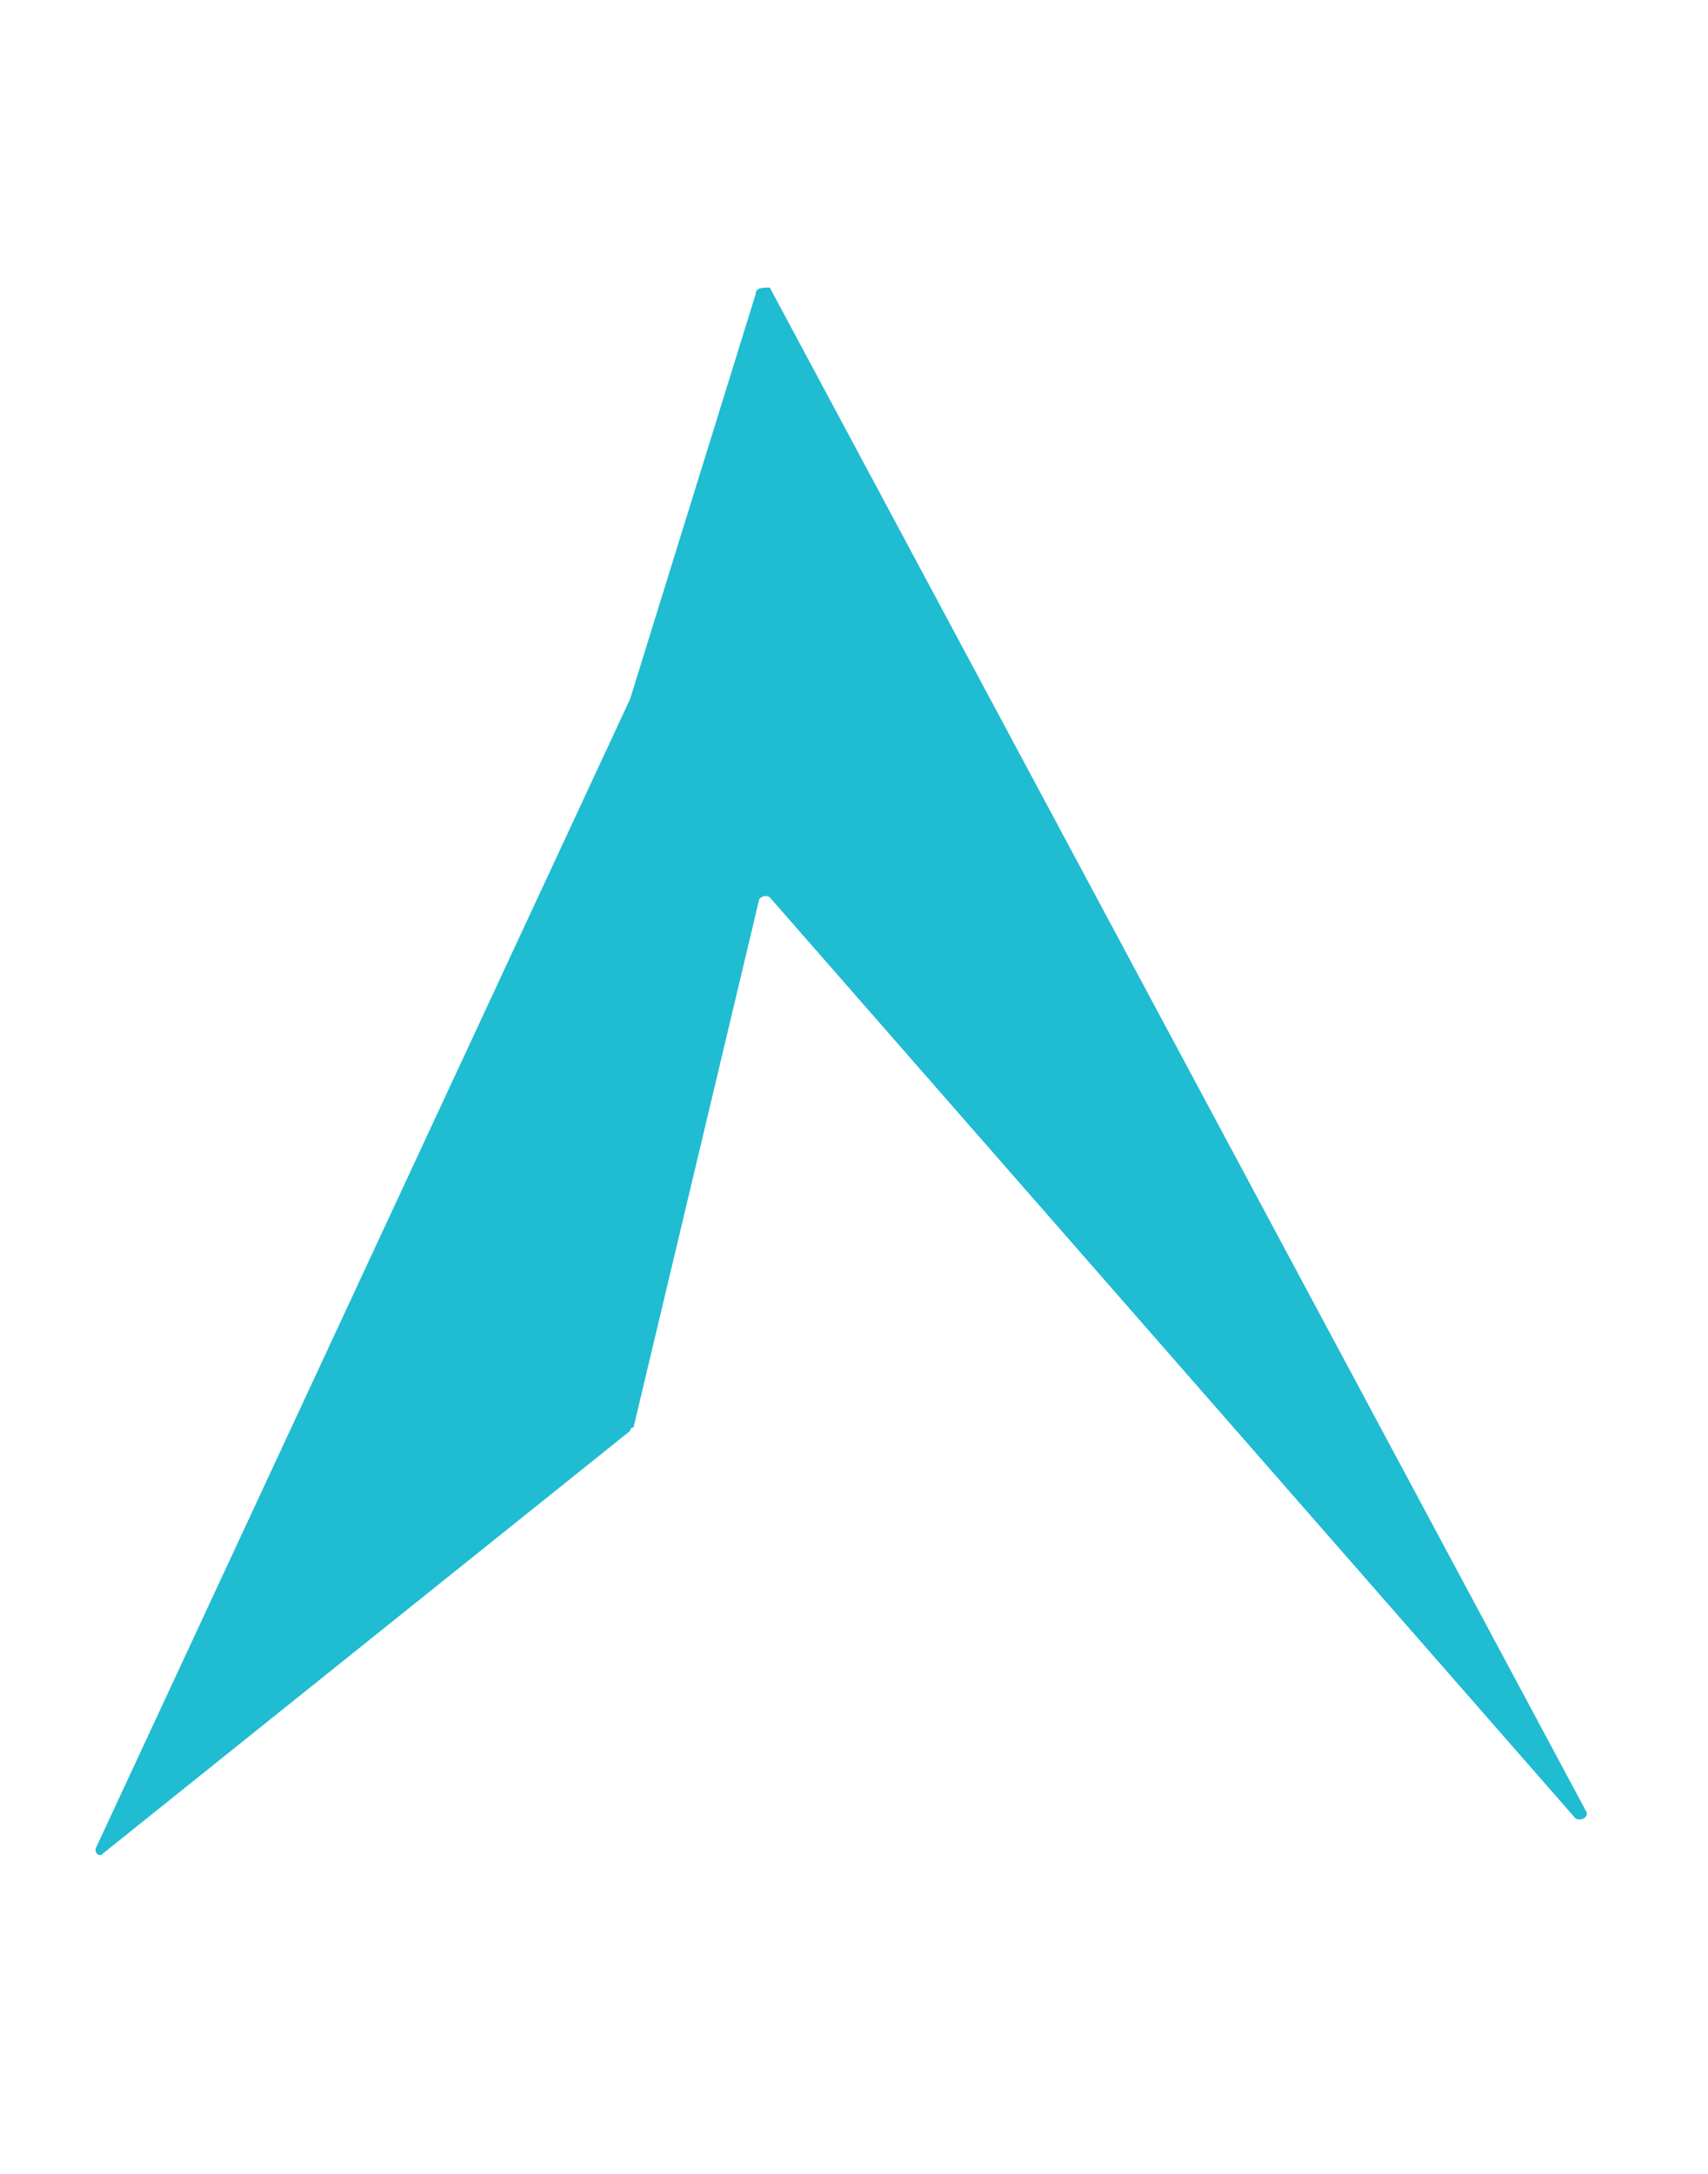 <?xml version="1.0" encoding="utf-8"?>
<!-- Generator: Adobe Illustrator 24.3.0, SVG Export Plug-In . SVG Version: 6.00 Build 0)  -->
<svg version="1.1" id="Layer_1" xmlns="http://www.w3.org/2000/svg" xmlns:xlink="http://www.w3.org/1999/xlink" x="0px" y="0px" width="55"
	 height="70"
	 viewBox="0 0 1000 1000" style="enable-background:new 0 0 1000 1000;" xml:space="preserve">
<style type="text/css">
	.kvalita .st0{fill:#20BCD1;}
</style>
<g id="Layer_4" class="kvalita">
	<path class="st0" d="M442.4,35.9l-73.5,237l0,0L56.5,944.8c-2,3.9,2,6.4,3.9,3.9l308.5-247.3c0,0,0-2,2-2L444.3,391
		c0-2,3.9-3.9,6.4-2l471.6,539.1c2,2,8.3,0,6.4-3.9L450.7,32C446.3,32,442.4,32,442.4,35.9z"/>
</g>
</svg>

